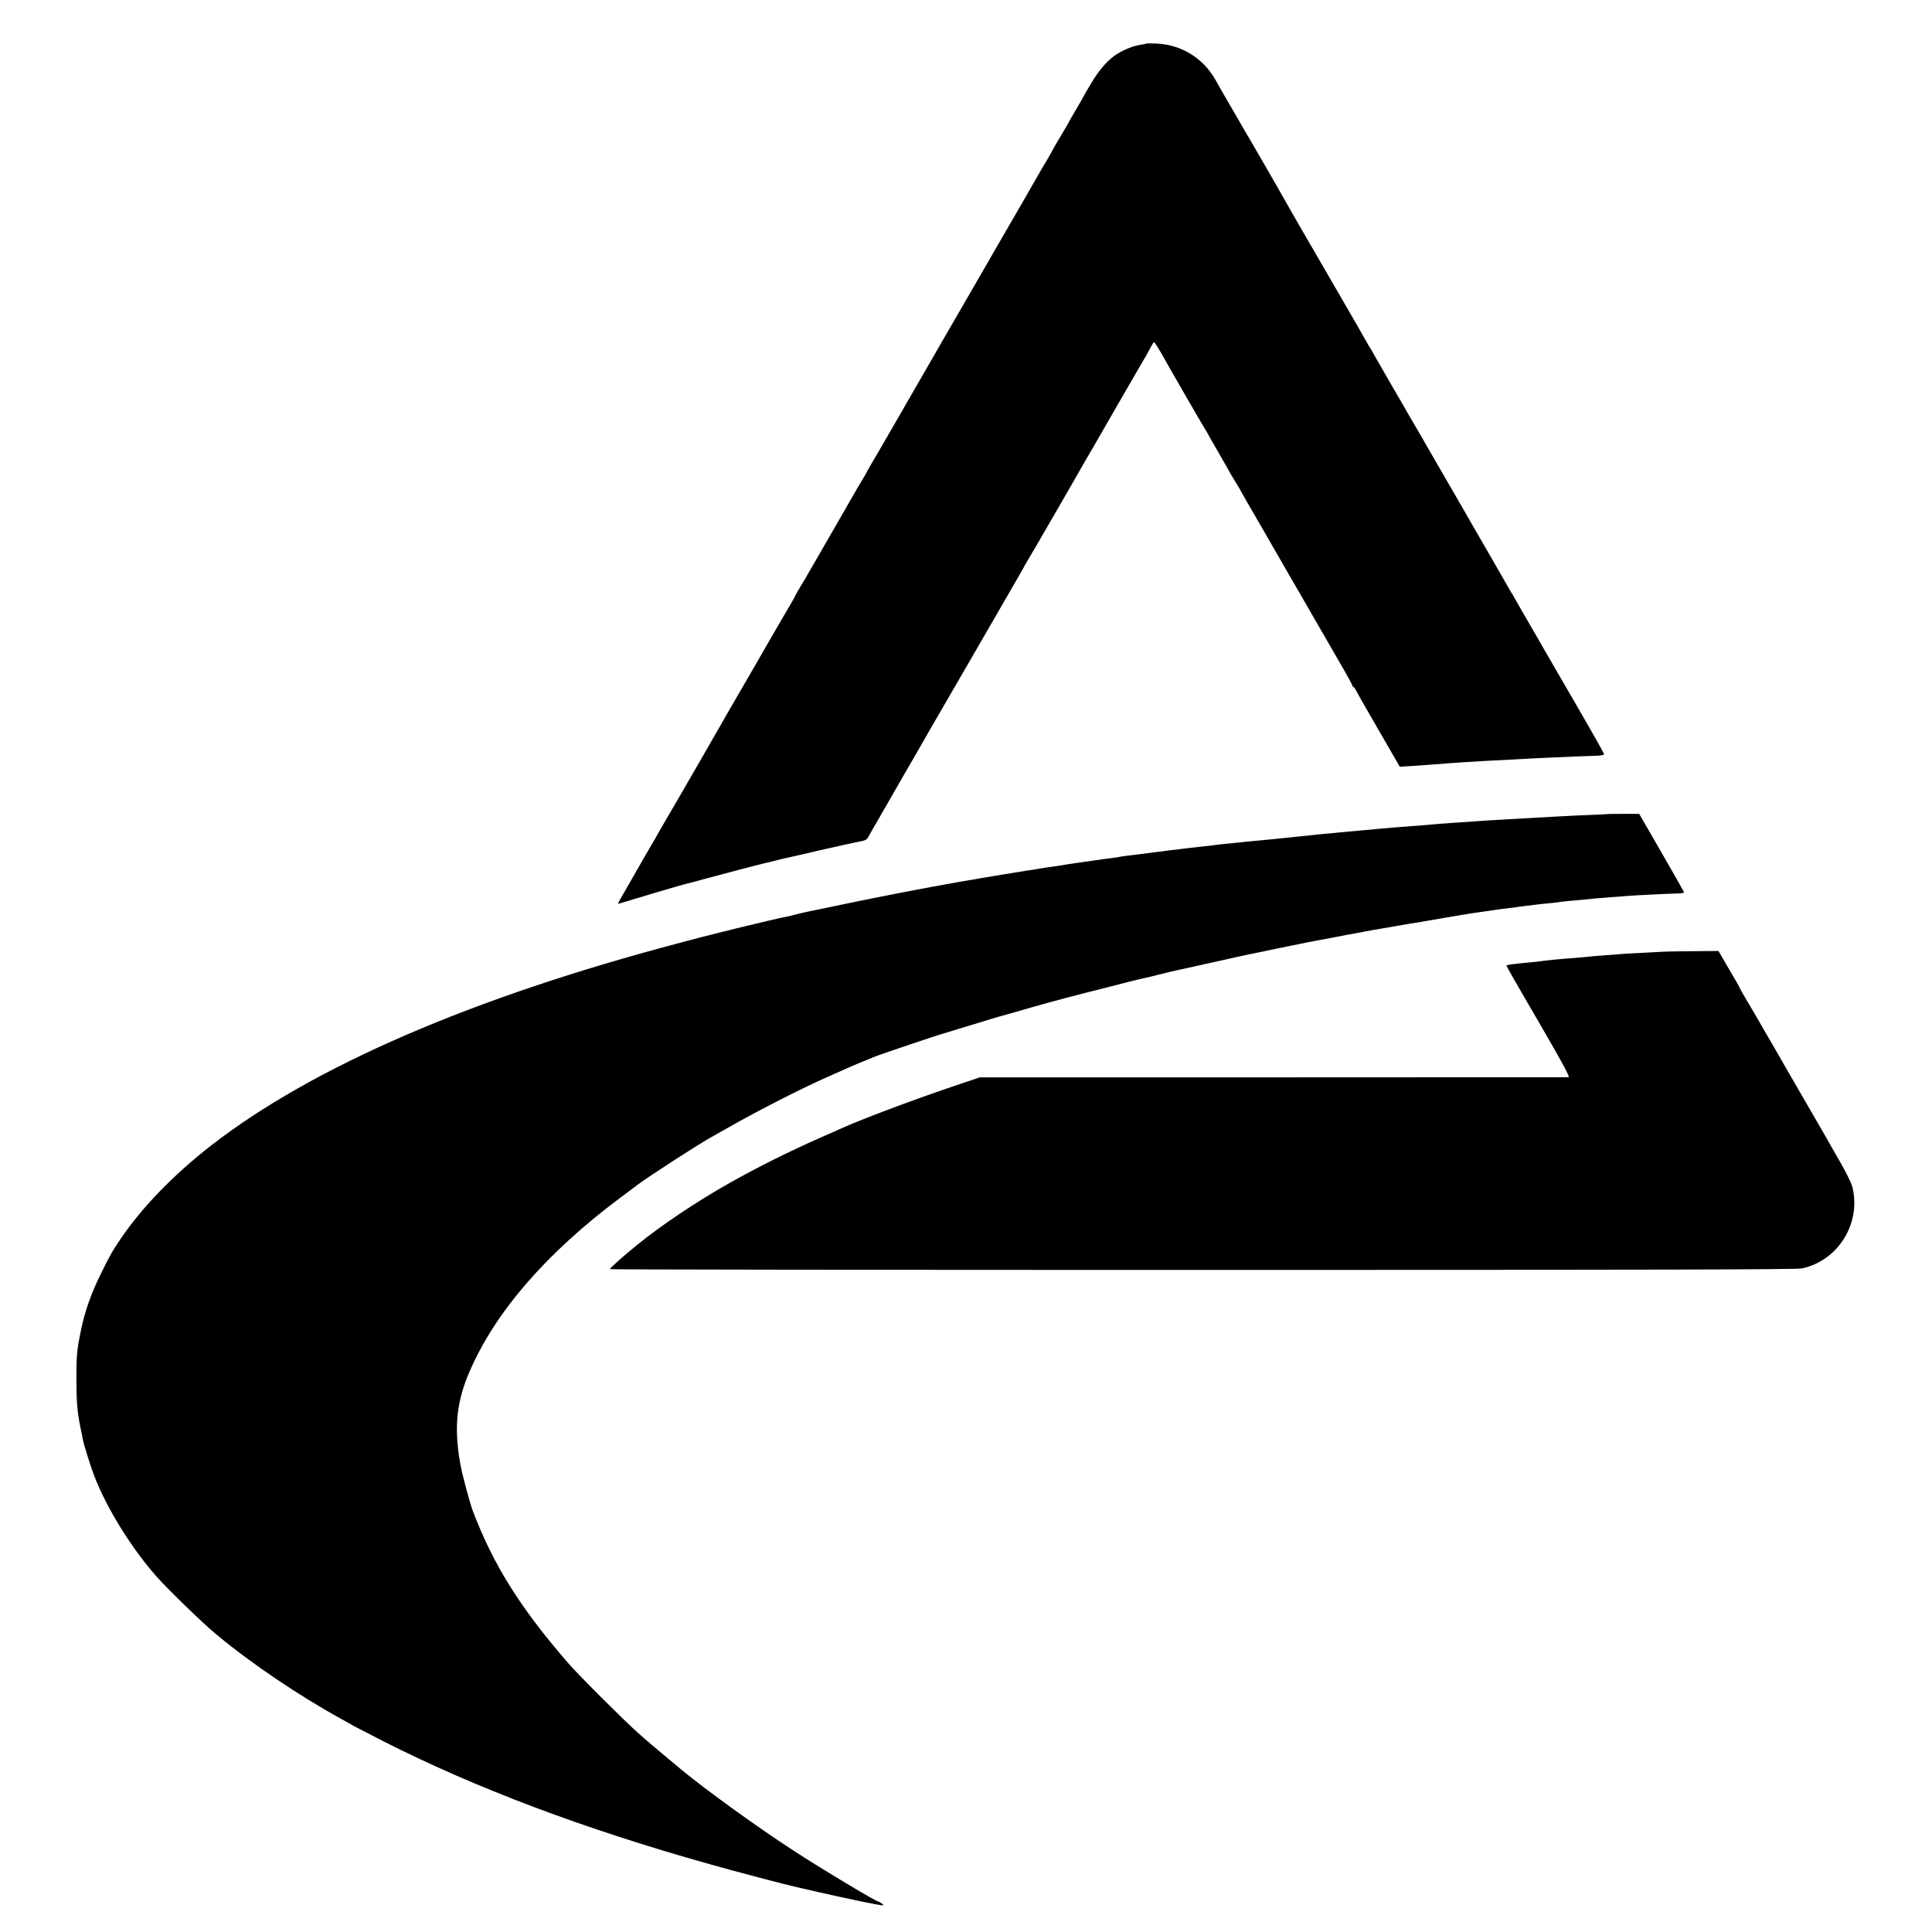<?xml version="1.0" standalone="no"?>
<!DOCTYPE svg PUBLIC "-//W3C//DTD SVG 20010904//EN"
 "http://www.w3.org/TR/2001/REC-SVG-20010904/DTD/svg10.dtd">
<svg version="1.0" xmlns="http://www.w3.org/2000/svg"
 width="1530pt" height="1530pt" viewBox="0 0 1530 1530"
 preserveAspectRatio="xMidYMid meet">
<g transform="translate(0,1530) scale(0.1,-0.1)"
fill="#000000" stroke="none">
<path d="M9078 14955 c-1 -2 -23 -6 -48 -10 -50 -7 -127 -37 -181 -71 -72 -44
-139 -120 -204 -227 -36 -60 -65 -110 -65 -112 0 -2 -27 -49 -60 -105 -33 -56
-60 -103 -60 -105 0 -1 -25 -44 -55 -94 -31 -51 -67 -113 -80 -139 -14 -26
-31 -56 -38 -67 -19 -30 -51 -86 -79 -135 -14 -25 -75 -130 -135 -235 -61
-104 -213 -368 -338 -585 -126 -217 -236 -408 -246 -425 -10 -16 -24 -41 -32
-55 -7 -14 -58 -101 -112 -195 -54 -93 -173 -300 -265 -460 -92 -159 -177
-306 -189 -325 -11 -19 -24 -42 -28 -50 -3 -8 -17 -32 -30 -53 -13 -21 -32
-53 -42 -70 -10 -18 -62 -108 -116 -202 -54 -93 -150 -260 -213 -370 -63 -110
-126 -217 -139 -237 -12 -21 -23 -40 -23 -42 0 -2 -19 -37 -43 -78 -43 -71
-223 -383 -257 -443 -9 -16 -59 -102 -110 -190 -51 -88 -102 -176 -113 -195
-42 -75 -388 -676 -397 -690 -5 -8 -35 -60 -67 -115 -32 -55 -63 -109 -70
-120 -7 -11 -16 -27 -20 -35 -4 -8 -32 -58 -63 -110 -31 -52 -70 -120 -87
-150 -17 -30 -65 -113 -106 -185 -42 -71 -75 -131 -73 -132 1 -1 60 16 131 38
72 21 153 46 180 54 28 8 89 26 137 40 48 14 97 28 108 30 11 2 68 17 128 34
108 30 452 120 481 126 9 2 43 10 76 18 33 9 71 18 85 21 14 3 86 19 160 36
74 18 142 33 150 35 8 2 69 15 135 30 66 15 131 29 145 31 48 9 56 14 75 51
11 21 36 65 56 98 19 33 49 85 66 115 17 30 87 152 155 270 69 118 136 235
150 260 14 25 57 99 95 165 65 111 145 250 281 485 30 52 114 196 185 320 214
371 224 387 231 401 3 8 20 37 36 64 17 28 48 82 71 120 22 39 44 77 49 85 11
18 256 442 280 485 9 17 66 116 127 220 60 105 125 217 144 250 19 33 39 68
44 77 6 9 48 83 95 164 47 81 100 173 118 203 18 31 40 71 49 89 9 17 19 32
23 32 5 0 55 -81 103 -170 40 -71 291 -506 307 -530 6 -8 13 -21 17 -29 4 -8
42 -75 85 -149 43 -74 78 -136 78 -137 0 -2 23 -40 50 -85 28 -45 50 -83 50
-85 0 -2 79 -139 175 -304 96 -166 185 -321 198 -344 13 -23 66 -114 117 -202
103 -178 120 -208 151 -262 12 -21 70 -122 130 -225 60 -103 109 -192 109
-198 0 -5 4 -10 8 -10 4 0 15 -15 23 -32 9 -18 73 -132 144 -253 70 -121 144
-249 164 -284 l36 -63 95 6 c93 6 130 9 300 22 93 7 128 9 300 19 63 3 151 8
195 10 163 10 525 26 640 29 70 2 89 6 87 16 -3 13 -140 253 -363 636 -48 83
-96 166 -107 185 -10 19 -61 106 -112 194 -51 88 -104 180 -118 205 -13 25
-28 50 -32 55 -4 6 -19 30 -32 55 -14 25 -85 149 -158 275 -73 127 -141 245
-152 263 -10 17 -26 47 -37 65 -149 258 -278 480 -296 512 -12 22 -46 81 -75
130 -29 50 -62 106 -73 125 -10 19 -69 121 -130 225 -60 105 -121 210 -135
235 -14 25 -28 50 -32 55 -4 6 -20 33 -35 60 -15 28 -85 149 -155 270 -139
239 -145 250 -238 411 -35 60 -67 116 -72 124 -9 14 -136 236 -178 310 -34 62
-272 474 -282 490 -5 8 -29 48 -52 89 -24 41 -50 86 -58 100 -18 31 -78 134
-102 176 -10 17 -32 56 -49 87 -97 175 -269 283 -467 293 -44 2 -82 2 -84 0z"/>
<path d="M12747 8854 c-1 -1 -74 -5 -162 -8 -88 -4 -191 -8 -230 -11 -38 -2
-122 -7 -185 -10 -218 -12 -265 -15 -350 -20 -47 -3 -112 -7 -145 -10 -33 -2
-100 -7 -150 -10 -93 -6 -163 -12 -250 -20 -27 -2 -86 -7 -130 -10 -79 -6
-123 -9 -240 -20 -33 -3 -87 -8 -120 -11 -67 -6 -138 -12 -205 -19 -25 -2 -74
-7 -110 -10 -66 -7 -110 -11 -190 -20 -56 -6 -130 -13 -195 -20 -94 -9 -160
-15 -210 -20 -27 -3 -70 -8 -95 -10 -25 -3 -70 -7 -100 -10 -30 -3 -66 -8 -80
-10 -14 -2 -54 -6 -90 -10 -36 -4 -76 -8 -90 -10 -14 -2 -50 -6 -80 -10 -58
-6 -119 -14 -160 -20 -14 -2 -50 -6 -80 -10 -30 -4 -66 -8 -80 -10 -14 -2 -50
-7 -80 -10 -30 -3 -62 -8 -70 -10 -8 -2 -37 -7 -65 -10 -27 -3 -59 -7 -70 -9
-11 -2 -45 -7 -75 -11 -30 -4 -62 -9 -71 -10 -9 -2 -40 -6 -70 -10 -30 -4 -75
-11 -101 -16 -26 -4 -69 -11 -95 -14 -26 -3 -70 -10 -98 -15 -27 -5 -70 -12
-95 -15 -25 -4 -108 -17 -185 -30 -77 -13 -156 -26 -175 -29 -19 -3 -46 -8
-60 -11 -13 -2 -40 -7 -60 -10 -20 -3 -47 -8 -60 -10 -14 -3 -63 -12 -110 -20
-47 -8 -96 -17 -110 -20 -14 -3 -52 -10 -85 -16 -59 -10 -229 -44 -475 -93
-41 -8 -140 -29 -220 -46 -80 -17 -167 -35 -194 -40 -27 -6 -68 -15 -90 -21
-23 -6 -50 -13 -61 -15 -45 -8 -251 -56 -425 -99 -102 -25 -192 -48 -200 -50
-8 -1 -110 -28 -226 -59 -1650 -434 -2921 -984 -3724 -1609 -293 -228 -545
-488 -712 -734 -72 -107 -79 -119 -158 -278 -78 -157 -129 -302 -159 -450 -32
-156 -36 -198 -36 -380 0 -184 7 -266 31 -384 9 -42 18 -87 20 -101 7 -39 63
-218 91 -290 100 -258 296 -574 497 -800 91 -102 359 -362 466 -451 276 -230
659 -489 993 -672 37 -21 84 -47 105 -59 20 -11 123 -64 227 -117 726 -369
1587 -694 2585 -974 214 -61 620 -167 690 -182 8 -2 87 -20 175 -40 88 -20
243 -54 344 -75 158 -32 181 -35 160 -19 -13 10 -27 19 -31 19 -19 0 -444 255
-658 394 -310 201 -713 493 -912 658 -211 176 -264 221 -338 287 -112 100
-469 456 -551 551 -378 436 -590 773 -753 1200 -27 72 -90 308 -101 380 -4 25
-9 54 -11 64 -2 10 -6 51 -10 90 -19 199 9 375 91 566 203 476 610 946 1195
1383 63 47 126 95 140 105 79 60 470 313 573 371 17 10 85 48 149 84 231 132
577 308 778 397 47 21 110 49 140 62 30 14 91 40 135 58 44 18 94 38 110 45
31 13 508 174 535 180 8 2 112 34 230 70 118 36 222 68 230 69 8 2 62 18 120
34 118 35 397 112 420 117 8 1 35 8 60 15 25 7 52 14 60 16 8 1 103 26 210 53
107 28 209 53 225 57 17 3 82 18 145 34 63 16 126 31 140 34 14 2 144 32 290
64 146 33 279 62 295 65 17 3 86 17 155 32 69 14 136 28 150 31 14 3 59 12
100 20 41 9 86 18 100 20 14 3 86 16 160 30 74 15 146 28 160 30 24 4 39 7
100 19 14 3 41 8 60 11 19 3 98 17 175 30 77 14 155 27 173 29 18 3 99 17 180
31 81 14 161 27 177 30 17 2 41 6 55 9 14 2 41 6 60 9 68 9 135 19 154 22 10
2 44 6 75 10 31 3 63 8 71 9 9 2 43 6 75 10 33 4 70 8 83 10 13 2 53 7 90 10
37 3 78 8 92 10 14 3 52 7 85 10 33 3 83 7 110 10 28 3 73 7 100 10 28 2 84 7
125 10 41 3 100 7 130 10 81 6 305 17 383 19 42 0 66 5 63 11 -2 6 -83 148
-179 315 l-176 305 -116 0 c-64 0 -117 -1 -118 -1z"/>
<path d="M13167 7763 c-1 0 -67 -4 -147 -8 -80 -4 -161 -8 -180 -10 -19 -2
-75 -6 -125 -10 -49 -3 -106 -8 -125 -10 -19 -3 -71 -7 -115 -11 -109 -7 -227
-19 -305 -30 -19 -2 -60 -6 -90 -9 -82 -7 -150 -16 -150 -21 0 -2 10 -20 21
-41 12 -21 32 -56 44 -78 13 -22 117 -203 233 -402 153 -264 206 -363 194
-364 -10 0 -1062 0 -2340 -1 l-2323 0 -202 -68 c-320 -108 -722 -259 -892
-335 -16 -8 -91 -41 -165 -73 -253 -112 -487 -228 -725 -362 -251 -141 -540
-334 -732 -491 -104 -84 -213 -181 -213 -190 0 -3 2111 -6 4691 -6 3564 0
4706 3 4748 12 286 60 471 355 401 643 -6 28 -50 118 -97 199 -47 81 -95 166
-107 188 -13 22 -74 128 -136 235 -62 107 -147 254 -188 325 -41 72 -108 189
-150 260 -41 72 -90 155 -107 185 -18 30 -47 80 -65 110 -18 30 -37 64 -42 75
-5 11 -14 29 -21 40 -7 11 -43 73 -80 137 l-68 117 -221 -2 c-121 -1 -220 -3
-221 -4z"/>
</g>
</svg>
